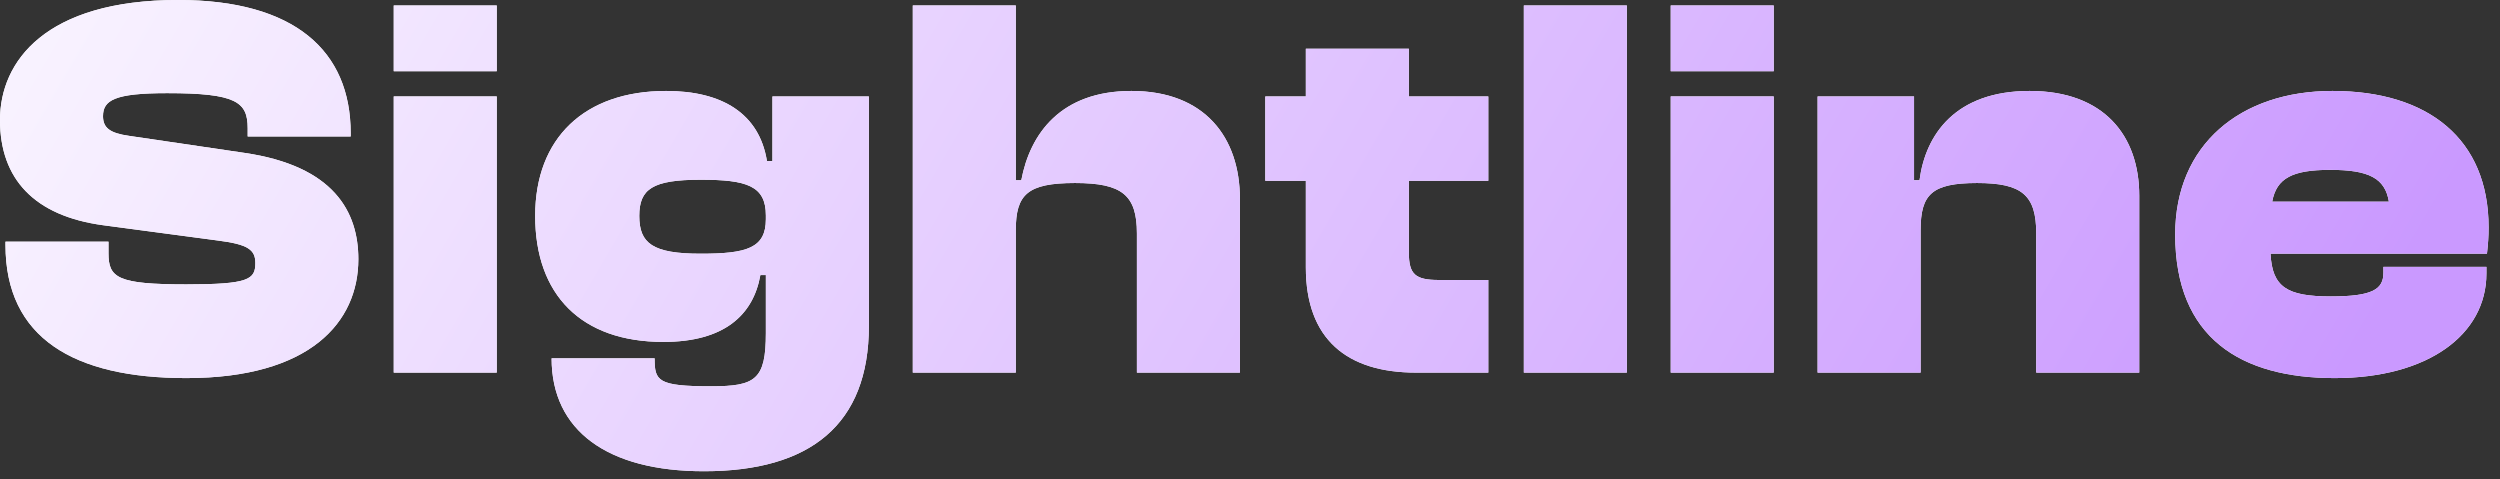 <svg width="146" height="28" viewBox="0 0 146 28" fill="none" xmlns="http://www.w3.org/2000/svg">
<rect x="0" y="0" width="146" height="28" fill="#333333" stroke="none"/>
<path d="M136.343 22.08C130.871 22.08 127.031 19.744 127.031 13.696C127.031 8.448 130.839 5.312 136.215 5.312C141.783 5.312 145.335 8.096 145.335 13.28C145.335 13.824 145.303 14.24 145.239 14.816H132.599C132.695 16.768 133.559 17.312 136.119 17.312C138.551 17.312 139.191 16.896 139.191 15.936V15.584H145.207V15.968C145.207 19.552 141.783 22.08 136.343 22.08ZM136.087 9.92C133.879 9.92 132.951 10.4 132.695 11.776H139.511C139.287 10.4 138.327 9.92 136.087 9.92Z" fill="white"/>
<path d="M136.343 22.08C130.871 22.08 127.031 19.744 127.031 13.696C127.031 8.448 130.839 5.312 136.215 5.312C141.783 5.312 145.335 8.096 145.335 13.28C145.335 13.824 145.303 14.24 145.239 14.816H132.599C132.695 16.768 133.559 17.312 136.119 17.312C138.551 17.312 139.191 16.896 139.191 15.936V15.584H145.207V15.968C145.207 19.552 141.783 22.08 136.343 22.08ZM136.087 9.92C133.879 9.92 132.951 10.4 132.695 11.776H139.511C139.287 10.4 138.327 9.92 136.087 9.92Z" fill="url(#paint0_linear_302_510)"/>
<path d="M112.164 21.76H106.148V5.632H111.78V10.528H112.1C112.452 7.84 114.212 5.312 118.532 5.312C122.884 5.312 124.932 7.936 124.932 11.424V21.76H118.916V13.632C118.916 11.392 118.084 10.688 115.46 10.688C112.804 10.688 112.164 11.36 112.164 13.44V21.76Z" fill="white"/>
<path d="M112.164 21.76H106.148V5.632H111.78V10.528H112.1C112.452 7.84 114.212 5.312 118.532 5.312C122.884 5.312 124.932 7.936 124.932 11.424V21.76H118.916V13.632C118.916 11.392 118.084 10.688 115.46 10.688C112.804 10.688 112.164 11.36 112.164 13.44V21.76Z" fill="url(#paint1_linear_302_510)"/>
<path d="M103.586 4.16H97.57V0.32H103.586V4.16ZM103.586 21.76H97.57V5.632H103.586V21.76Z" fill="white"/>
<path d="M103.586 4.16H97.57V0.32H103.586V4.16ZM103.586 21.76H97.57V5.632H103.586V21.76Z" fill="url(#paint2_linear_302_510)"/>
<path d="M95.008 21.76H88.992V0.32H95.008V21.76Z" fill="white"/>
<path d="M95.008 21.76H88.992V0.32H95.008V21.76Z" fill="url(#paint3_linear_302_510)"/>
<path d="M86.917 21.76H82.693C78.661 21.76 76.261 19.808 76.261 15.616V10.56H73.893V5.632H76.261V2.848H82.277V5.632H86.917V10.56H82.277V14.752C82.277 16.032 82.661 16.352 84.037 16.352H86.917V21.76Z" fill="white"/>
<path d="M86.917 21.76H82.693C78.661 21.76 76.261 19.808 76.261 15.616V10.56H73.893V5.632H76.261V2.848H82.277V5.632H86.917V10.56H82.277V14.752C82.277 16.032 82.661 16.352 84.037 16.352H86.917V21.76Z" fill="url(#paint4_linear_302_510)"/>
<path d="M59.323 21.76H53.307V0.32H59.323V10.528H59.643C60.155 7.808 61.947 5.312 66.075 5.312C70.363 5.312 72.411 8.032 72.411 11.616V21.76H66.395V13.632C66.395 11.392 65.531 10.688 62.779 10.688C59.995 10.688 59.323 11.36 59.323 13.44V21.76Z" fill="white"/>
<path d="M59.323 21.76H53.307V0.32H59.323V10.528H59.643C60.155 7.808 61.947 5.312 66.075 5.312C70.363 5.312 72.411 8.032 72.411 11.616V21.76H66.395V13.632C66.395 11.392 65.531 10.688 62.779 10.688C59.995 10.688 59.323 11.36 59.323 13.44V21.76Z" fill="url(#paint5_linear_302_510)"/>
<path d="M38.742 19.968C33.942 19.968 31.254 17.216 31.254 12.608C31.254 8.064 34.134 5.312 38.902 5.312C42.166 5.312 44.342 6.624 44.79 9.408H45.11V5.632H50.742V19.04C50.742 24.8 47.318 27.52 41.11 27.52C35.478 27.52 32.214 25.152 32.214 20.928H38.23C38.23 22.24 38.39 22.56 41.526 22.56C44.118 22.56 44.726 22.176 44.726 19.456V16.064H44.406C43.99 18.4 42.294 19.968 38.742 19.968ZM37.334 12.608C37.334 14.208 38.102 14.816 40.918 14.816C43.606 14.816 44.726 14.496 44.726 12.8V12.576C44.726 10.848 43.606 10.496 40.918 10.496C38.102 10.496 37.334 11.04 37.334 12.608Z" fill="white"/>
<path d="M38.742 19.968C33.942 19.968 31.254 17.216 31.254 12.608C31.254 8.064 34.134 5.312 38.902 5.312C42.166 5.312 44.342 6.624 44.79 9.408H45.11V5.632H50.742V19.04C50.742 24.8 47.318 27.52 41.11 27.52C35.478 27.52 32.214 25.152 32.214 20.928H38.23C38.23 22.24 38.39 22.56 41.526 22.56C44.118 22.56 44.726 22.176 44.726 19.456V16.064H44.406C43.99 18.4 42.294 19.968 38.742 19.968ZM37.334 12.608C37.334 14.208 38.102 14.816 40.918 14.816C43.606 14.816 44.726 14.496 44.726 12.8V12.576C44.726 10.848 43.606 10.496 40.918 10.496C38.102 10.496 37.334 11.04 37.334 12.608Z" fill="url(#paint6_linear_302_510)"/>
<path d="M29.01 4.16H22.994V0.32H29.01V4.16ZM29.01 21.76H22.994V5.632H29.01V21.76Z" fill="white"/>
<path d="M29.01 4.16H22.994V0.32H29.01V4.16ZM29.01 21.76H22.994V5.632H29.01V21.76Z" fill="url(#paint7_linear_302_510)"/>
<path d="M10.88 22.08C4.32 22.08 0.32 19.744 0.32 14.304V14.112H6.336V14.784C6.336 16.224 6.848 16.608 10.88 16.608C14.528 16.608 14.912 16.32 14.912 15.36C14.912 14.592 14.496 14.272 12.736 14.048L6.016 13.152C2.016 12.608 0 10.464 0 7.008C0 3.584 2.656 0 10.4 0C17.216 0 20.48 2.976 20.48 7.776V7.968H14.464V7.488C14.464 5.952 13.792 5.44 9.76 5.44C6.688 5.44 6.016 5.856 6.016 6.784C6.016 7.456 6.4 7.776 7.552 7.936L14.272 8.928C19.52 9.696 20.928 12.384 20.928 15.136C20.928 18.816 18.112 22.08 10.88 22.08Z" fill="white"/>
<path d="M10.88 22.08C4.32 22.08 0.32 19.744 0.32 14.304V14.112H6.336V14.784C6.336 16.224 6.848 16.608 10.88 16.608C14.528 16.608 14.912 16.32 14.912 15.36C14.912 14.592 14.496 14.272 12.736 14.048L6.016 13.152C2.016 12.608 0 10.464 0 7.008C0 3.584 2.656 0 10.4 0C17.216 0 20.48 2.976 20.48 7.776V7.968H14.464V7.488C14.464 5.952 13.792 5.44 9.76 5.44C6.688 5.44 6.016 5.856 6.016 6.784C6.016 7.456 6.4 7.776 7.552 7.936L14.272 8.928C19.52 9.696 20.928 12.384 20.928 15.136C20.928 18.816 18.112 22.08 10.88 22.08Z" fill="url(#paint8_linear_302_510)"/>
<defs>
<linearGradient id="paint0_linear_302_510" x1="-15.747" y1="-2.74" x2="109.05" y2="69.938" gradientUnits="userSpaceOnUse">
<stop stop-color="white"/>
<stop offset="1" stop-color="#CA99FF"/>
</linearGradient>
<linearGradient id="paint1_linear_302_510" x1="-15.747" y1="-2.74" x2="109.05" y2="69.938" gradientUnits="userSpaceOnUse">
<stop stop-color="white"/>
<stop offset="1" stop-color="#CA99FF"/>
</linearGradient>
<linearGradient id="paint2_linear_302_510" x1="-15.748" y1="-2.74" x2="109.049" y2="69.938" gradientUnits="userSpaceOnUse">
<stop stop-color="white"/>
<stop offset="1" stop-color="#CA99FF"/>
</linearGradient>
<linearGradient id="paint3_linear_302_510" x1="-15.748" y1="-2.74" x2="109.049" y2="69.938" gradientUnits="userSpaceOnUse">
<stop stop-color="white"/>
<stop offset="1" stop-color="#CA99FF"/>
</linearGradient>
<linearGradient id="paint4_linear_302_510" x1="-15.748" y1="-2.74" x2="109.049" y2="69.938" gradientUnits="userSpaceOnUse">
<stop stop-color="white"/>
<stop offset="1" stop-color="#CA99FF"/>
</linearGradient>
<linearGradient id="paint5_linear_302_510" x1="-15.748" y1="-2.74" x2="109.049" y2="69.938" gradientUnits="userSpaceOnUse">
<stop stop-color="white"/>
<stop offset="1" stop-color="#CA99FF"/>
</linearGradient>
<linearGradient id="paint6_linear_302_510" x1="-15.747" y1="-2.74" x2="109.05" y2="69.938" gradientUnits="userSpaceOnUse">
<stop stop-color="white"/>
<stop offset="1" stop-color="#CA99FF"/>
</linearGradient>
<linearGradient id="paint7_linear_302_510" x1="-15.749" y1="-2.74" x2="109.048" y2="69.938" gradientUnits="userSpaceOnUse">
<stop stop-color="white"/>
<stop offset="1" stop-color="#CA99FF"/>
</linearGradient>
<linearGradient id="paint8_linear_302_510" x1="-15.748" y1="-2.74" x2="109.049" y2="69.938" gradientUnits="userSpaceOnUse">
<stop stop-color="white"/>
<stop offset="1" stop-color="#CA99FF"/>
</linearGradient>
</defs>
</svg>
